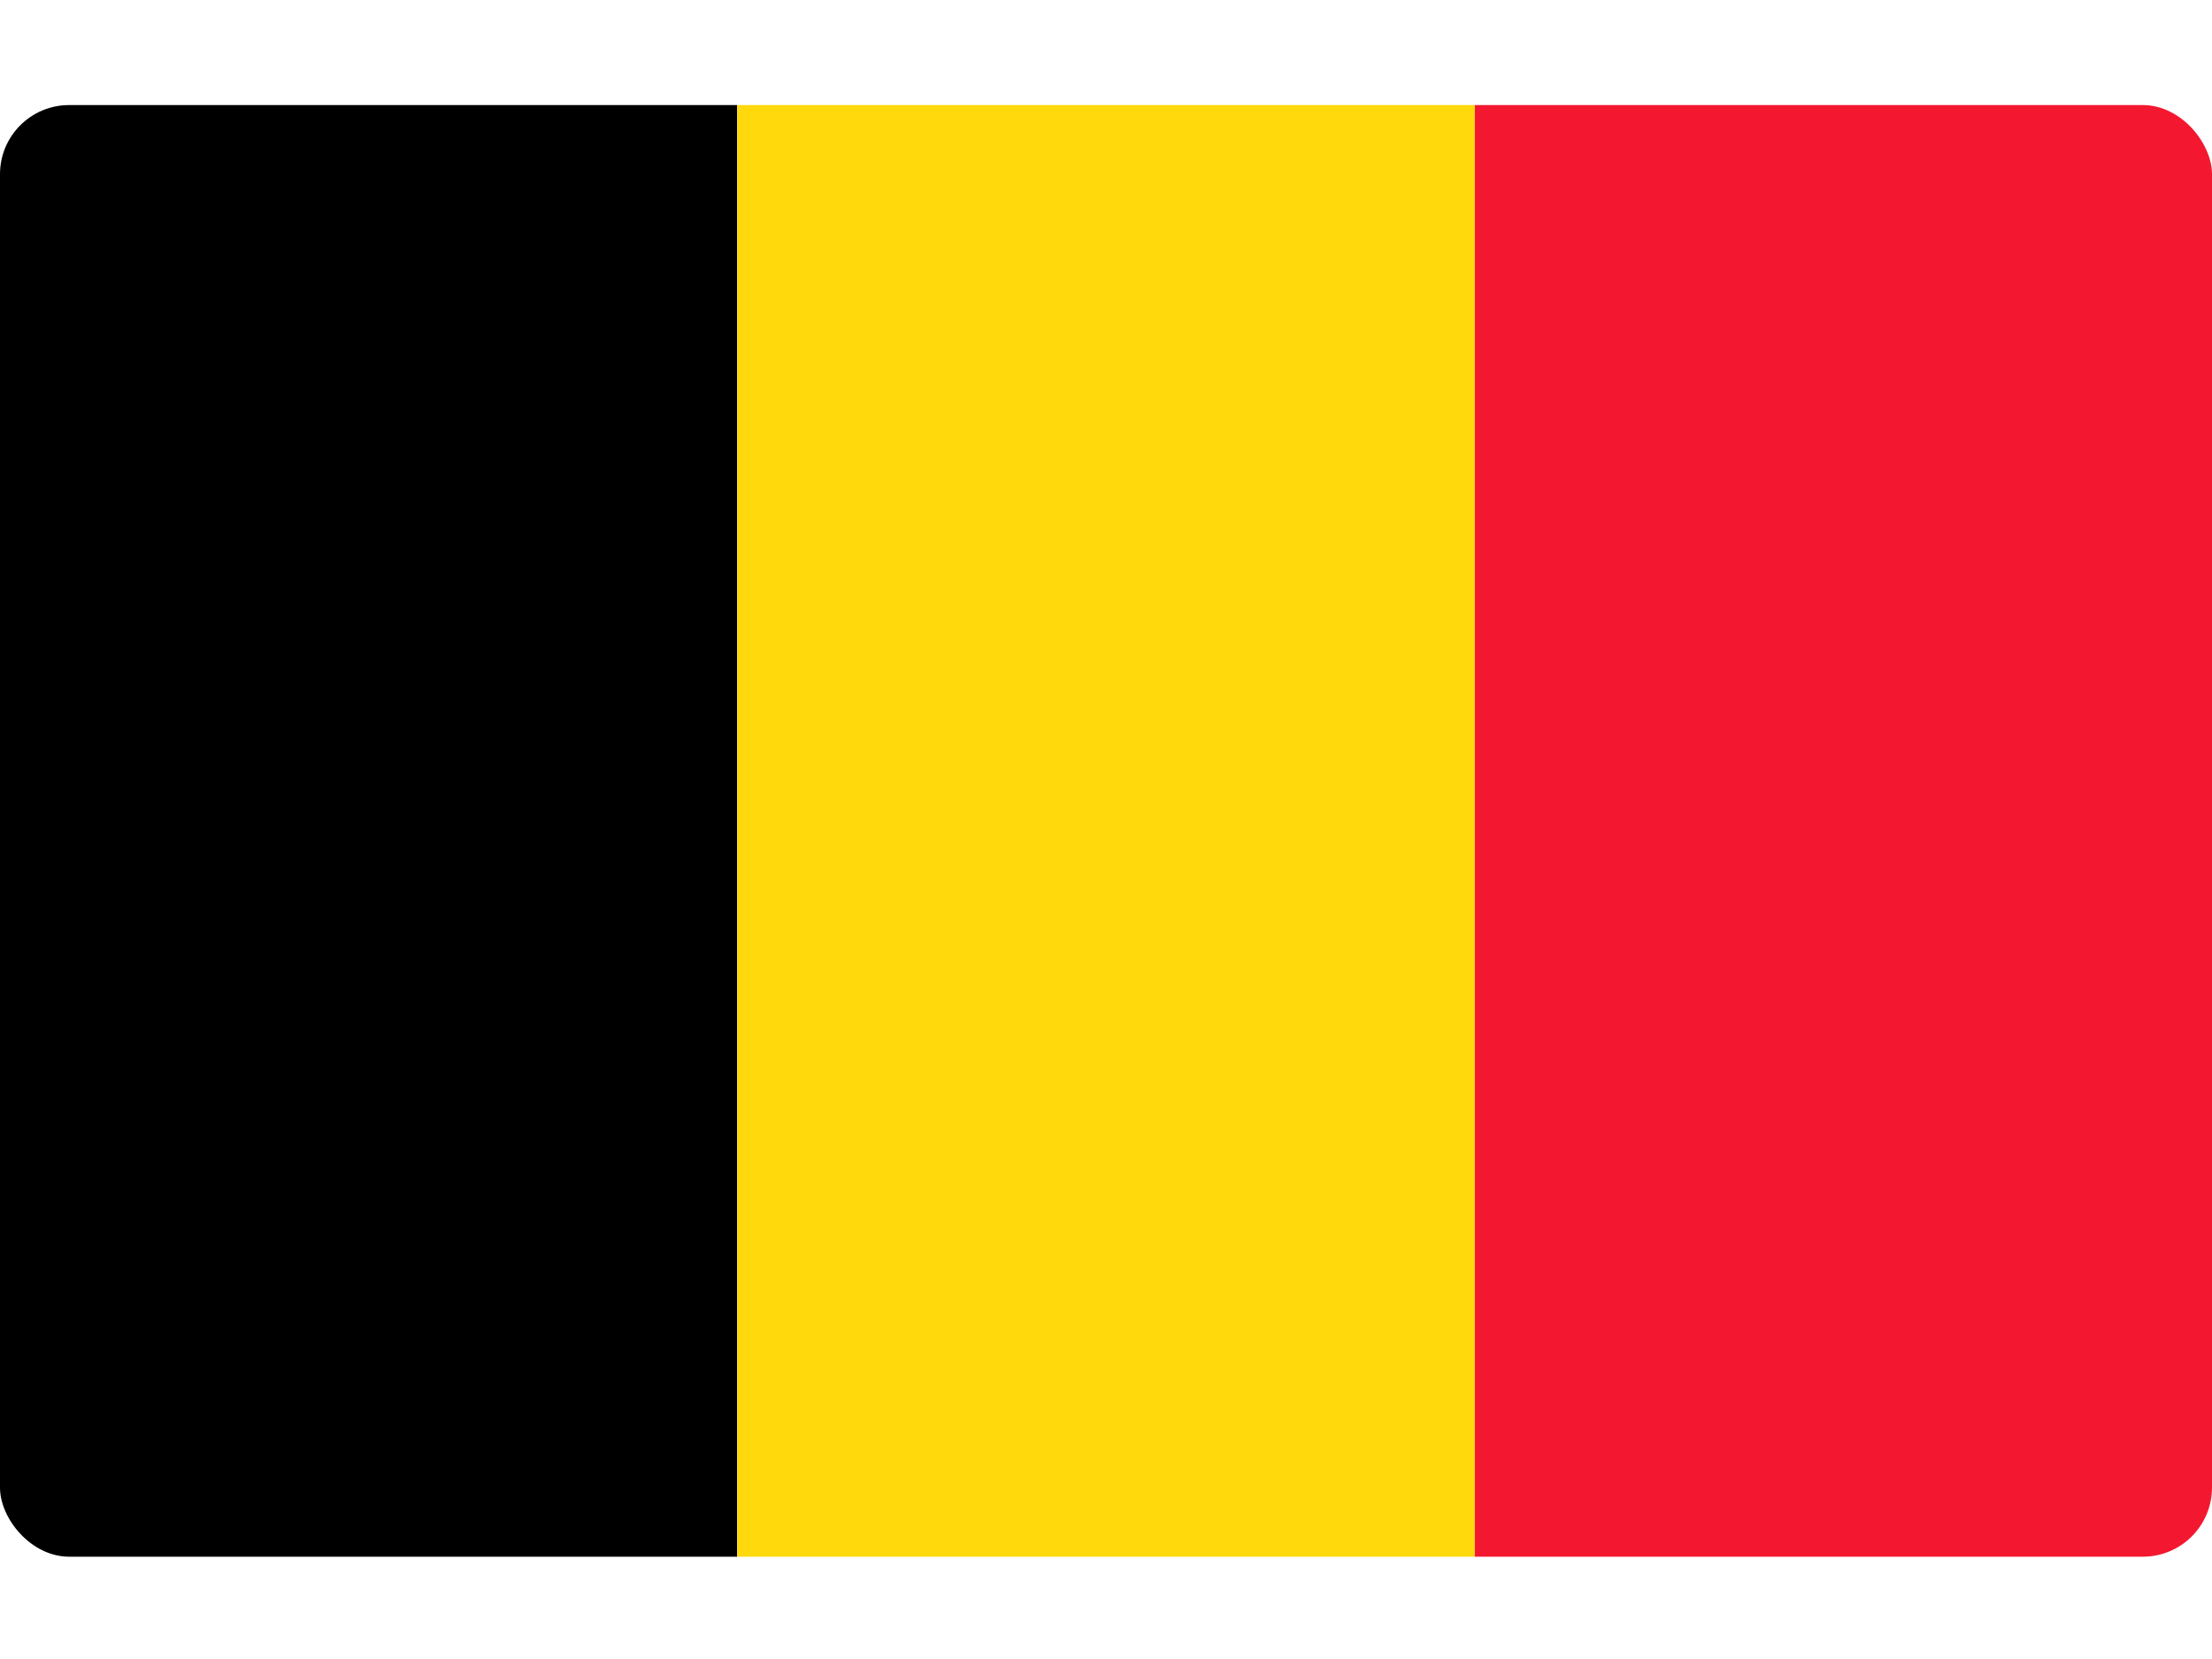 <svg width="16" height="12" viewBox="0 0 16 12" fill="none" xmlns="http://www.w3.org/2000/svg">
<g clip-path="url(#clip0)">
<path fill-rule="evenodd" clip-rule="evenodd" d="M0 0.76H5.332V11.26H0V0.76Z" fill="black"/>
<path fill-rule="evenodd" clip-rule="evenodd" d="M5.333 0.76H10.668V11.26H5.333V0.76Z" fill="#FFD90C"/>
<path fill-rule="evenodd" clip-rule="evenodd" d="M10.668 0.76H16V11.26H10.668V0.76Z" fill="#F31830"/>
</g>
<defs>
<clipPath id="clip0">
<rect y="0.76" width="16" height="10.5" rx="0.5" fill="white"/>
</clipPath>
</defs>
</svg>
